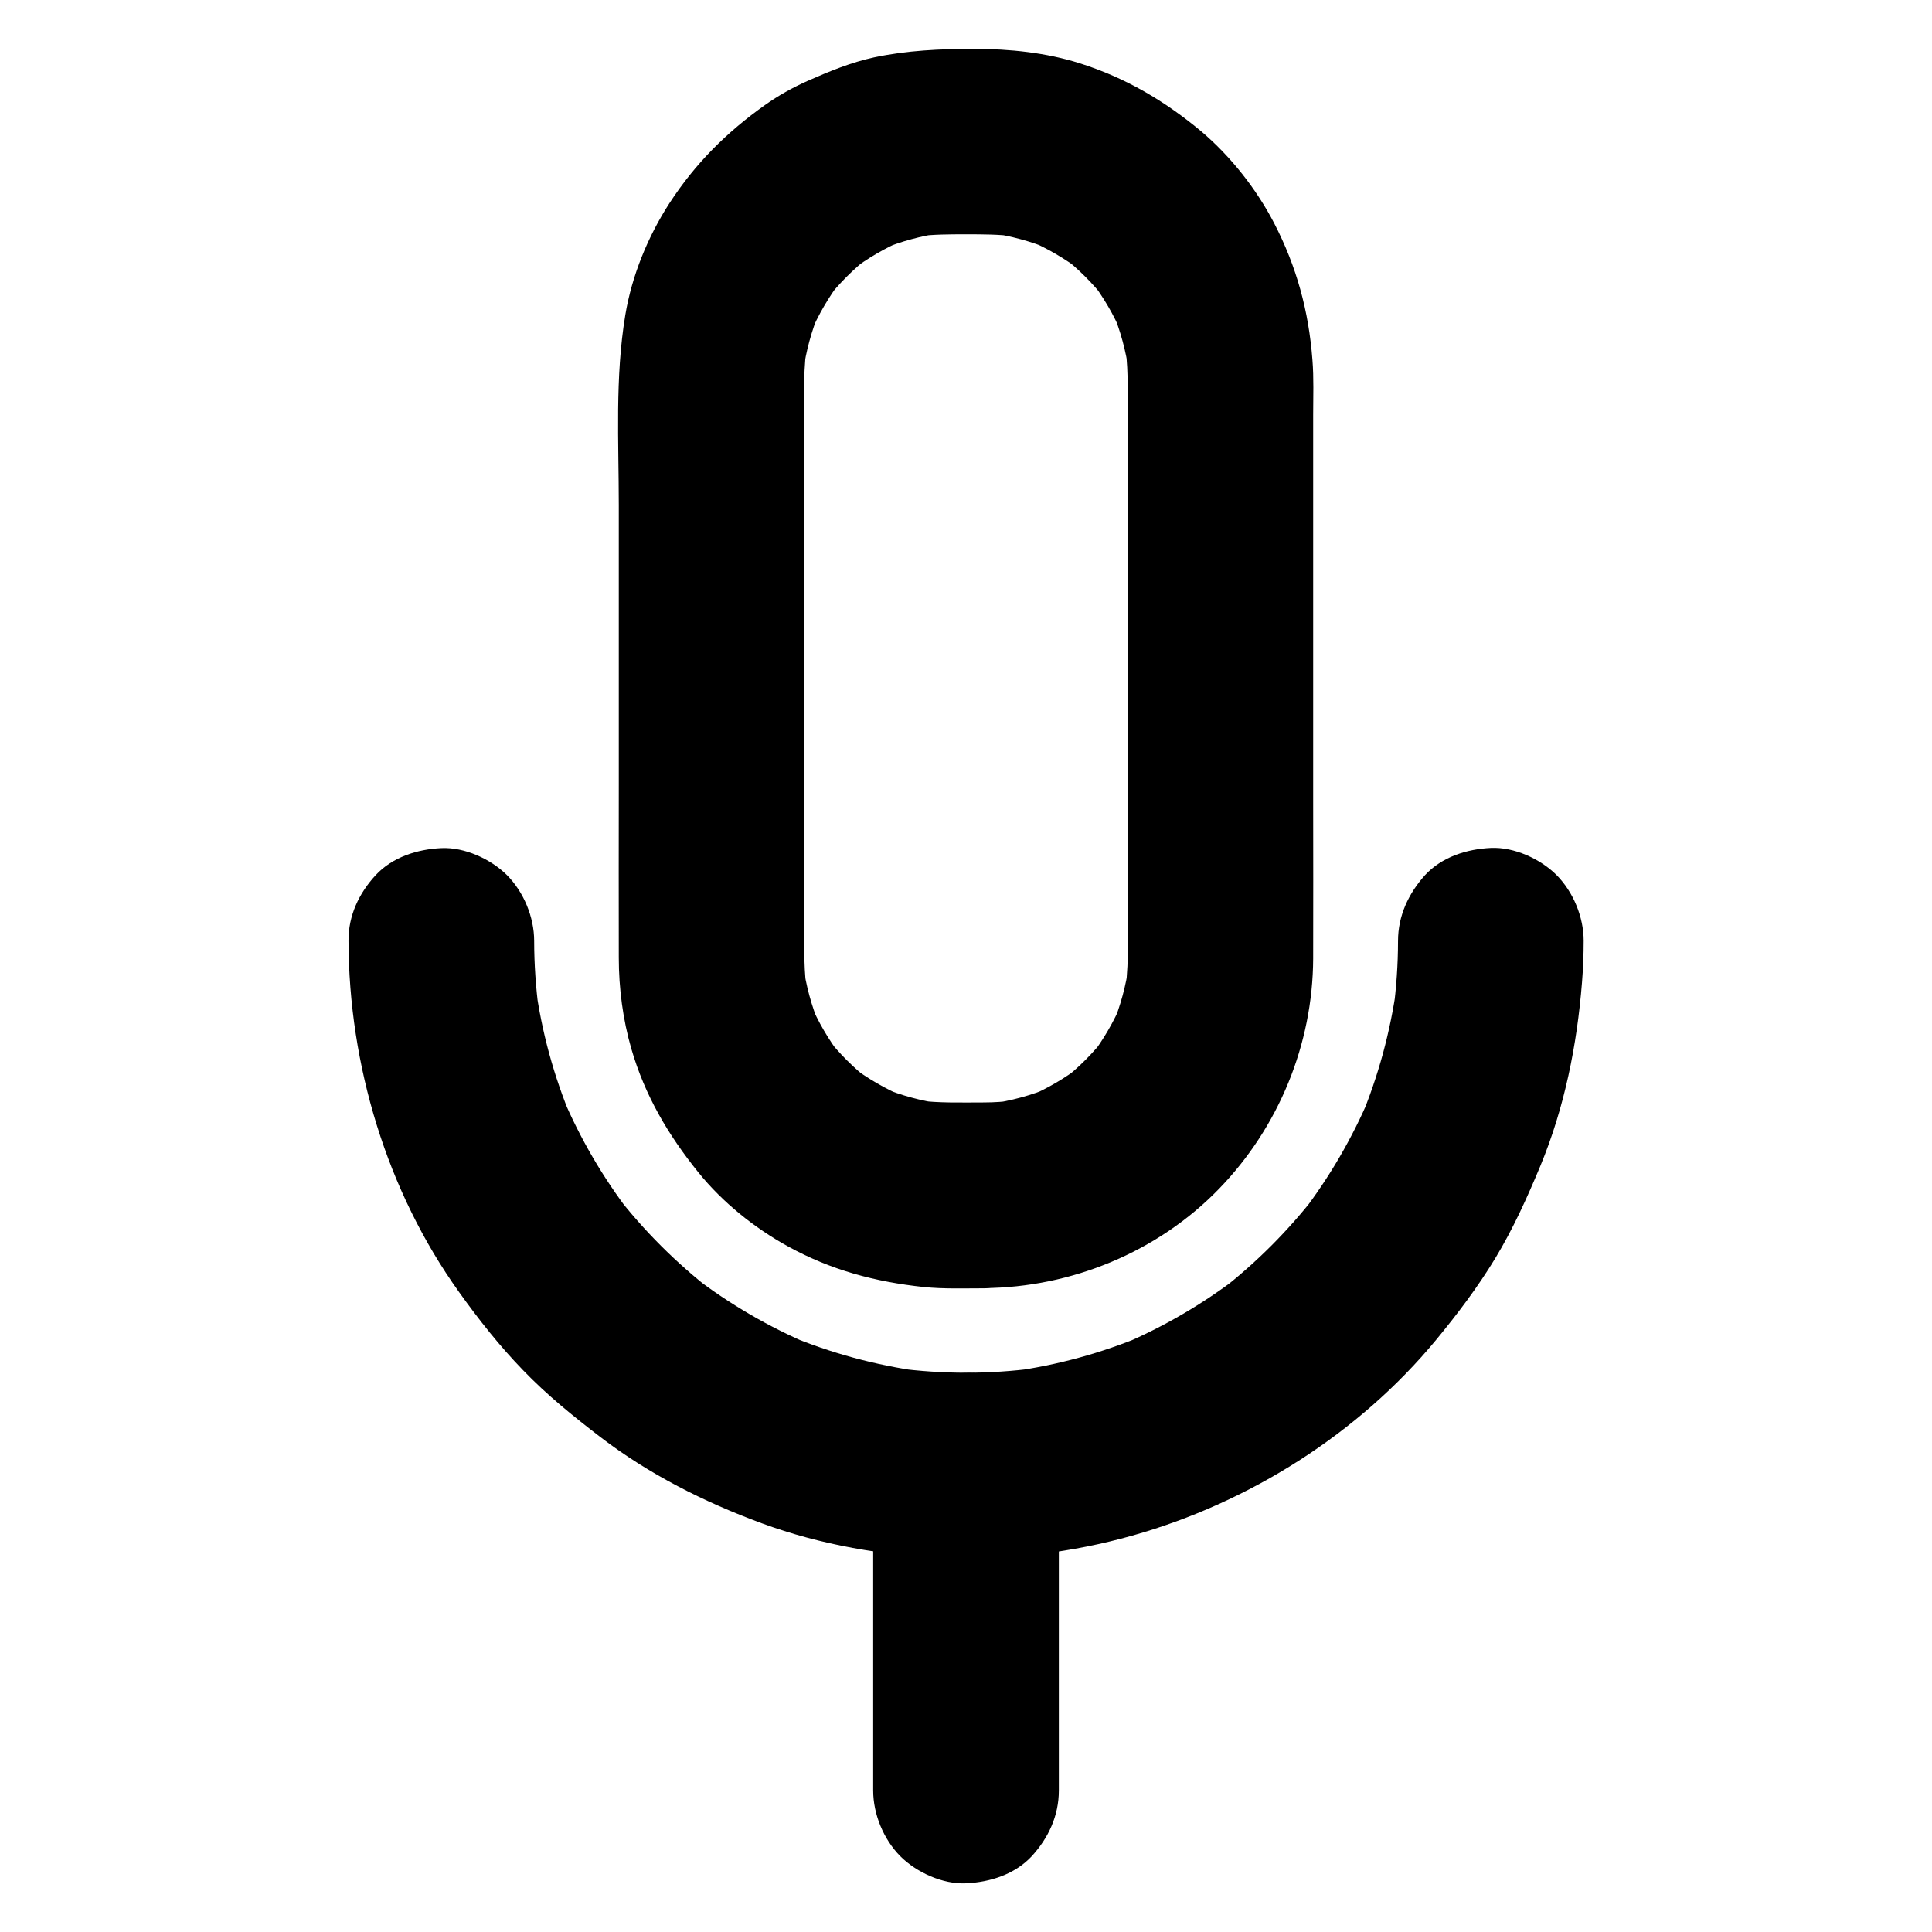 <?xml version="1.0" encoding="UTF-8"?>
<!-- Uploaded to: SVG Repo, www.svgrepo.com, Generator: SVG Repo Mixer Tools -->
<svg fill="#000000" width="800px" height="800px" version="1.1" viewBox="144 144 512 512" xmlns="http://www.w3.org/2000/svg">
 <g>
  <path d="m514.49 393.36c0 6.199-0.441 12.348-1.23 18.449 0.297-2.164 0.59-4.379 0.887-6.543-1.672 12.102-4.871 23.961-9.594 35.227 0.836-1.969 1.672-3.938 2.461-5.856-4.676 11.02-10.727 21.402-18.008 30.898 1.277-1.672 2.559-3.297 3.836-4.969-7.43 9.594-16.039 18.203-25.586 25.586 1.672-1.277 3.297-2.559 4.969-3.836-9.496 7.281-19.875 13.332-30.898 18.008 1.969-0.836 3.938-1.672 5.856-2.461-11.266 4.723-23.125 7.969-35.227 9.594 2.164-0.297 4.379-0.59 6.543-0.887-12.25 1.625-24.648 1.625-36.949 0 2.164 0.297 4.379 0.59 6.543 0.887-12.102-1.672-23.961-4.871-35.227-9.594 1.969 0.836 3.938 1.672 5.856 2.461-11.02-4.676-21.402-10.727-30.898-18.008 1.672 1.277 3.297 2.559 4.969 3.836-9.594-7.43-18.203-16.039-25.586-25.586 1.277 1.672 2.559 3.297 3.836 4.969-7.281-9.496-13.332-19.875-18.008-30.898 0.836 1.969 1.672 3.938 2.461 5.856-4.723-11.266-7.969-23.125-9.594-35.227 0.297 2.164 0.59 4.379 0.887 6.543-0.789-6.148-1.23-12.301-1.23-18.449 0-6.297-2.754-12.941-7.184-17.418-4.281-4.281-11.266-7.477-17.418-7.184-6.348 0.297-12.941 2.363-17.418 7.184-4.43 4.82-7.231 10.727-7.184 17.418 0.098 32.867 10.137 66.32 29.324 93.086 5.164 7.231 10.727 14.27 16.926 20.664 6.297 6.543 13.234 12.152 20.418 17.664 12.988 9.938 27.551 17.27 42.902 22.926 15.547 5.707 32.375 8.609 48.906 9.199 16.434 0.59 33.406-1.477 49.25-5.953 30.945-8.707 59.977-27.012 80.492-51.855 5.656-6.84 11.07-14.023 15.695-21.648 4.723-7.824 8.461-16.09 11.957-24.5 6.394-15.5 9.691-31.93 11.02-48.609 0.297-3.691 0.441-7.332 0.441-11.02 0-6.297-2.754-12.941-7.184-17.418-4.281-4.281-11.266-7.477-17.418-7.184-6.348 0.297-12.941 2.363-17.418 7.184-4.422 4.918-7.176 10.824-7.176 17.465z"/>
  <path d="m404.72 436.16c-5.856 0-11.758 0.195-17.613-0.543 2.164 0.297 4.379 0.59 6.543 0.887-5.512-0.738-10.875-2.215-15.988-4.328 1.969 0.836 3.938 1.672 5.856 2.461-5.019-2.164-9.691-4.871-14.023-8.168 1.672 1.277 3.297 2.559 4.969 3.836-4.281-3.344-8.07-7.133-11.414-11.414 1.277 1.672 2.559 3.297 3.836 4.969-3.297-4.328-6.051-9.004-8.168-14.023 0.836 1.969 1.672 3.938 2.461 5.856-2.117-5.117-3.59-10.48-4.328-15.988 0.297 2.164 0.59 4.379 0.887 6.543-0.887-7.086-0.543-14.367-0.543-21.453v-37.59-86.348c0-8.215-0.492-16.68 0.543-24.848-0.297 2.164-0.59 4.379-0.887 6.543 0.738-5.512 2.215-10.875 4.328-15.988-0.836 1.969-1.672 3.938-2.461 5.856 2.164-5.019 4.871-9.691 8.168-14.023-1.277 1.672-2.559 3.297-3.836 4.969 3.344-4.281 7.133-8.07 11.414-11.414-1.672 1.277-3.297 2.559-4.969 3.836 4.328-3.297 9.004-6.051 14.023-8.168-1.969 0.836-3.938 1.672-5.856 2.461 5.117-2.117 10.48-3.59 15.988-4.328-2.164 0.297-4.379 0.59-6.543 0.887 4.281-0.543 8.609-0.543 12.891-0.543 4.328 0 8.609 0 12.891 0.543-2.164-0.297-4.379-0.59-6.543-0.887 5.512 0.738 10.875 2.215 15.988 4.328-1.969-0.836-3.938-1.672-5.856-2.461 5.019 2.164 9.691 4.871 14.023 8.168-1.672-1.277-3.297-2.559-4.969-3.836 4.281 3.344 8.07 7.133 11.414 11.414-1.277-1.672-2.559-3.297-3.836-4.969 3.297 4.328 6.051 9.004 8.168 14.023-0.836-1.969-1.672-3.938-2.461-5.856 2.117 5.117 3.59 10.48 4.328 15.988-0.297-2.164-0.59-4.379-0.887-6.543 0.887 7.086 0.543 14.367 0.543 21.453v37.59 86.348c0 8.215 0.492 16.68-0.543 24.848 0.297-2.164 0.59-4.379 0.887-6.543-0.738 5.512-2.215 10.875-4.328 15.988 0.836-1.969 1.672-3.938 2.461-5.856-2.164 5.019-4.871 9.691-8.168 14.023 1.277-1.672 2.559-3.297 3.836-4.969-3.344 4.281-7.133 8.07-11.414 11.414 1.672-1.277 3.297-2.559 4.969-3.836-4.328 3.297-9.004 6.051-14.023 8.168 1.969-0.836 3.938-1.672 5.856-2.461-5.117 2.117-10.48 3.59-15.988 4.328 2.164-0.297 4.379-0.59 6.543-0.887-2.707 0.348-5.414 0.543-8.168 0.543-6.348 0.051-12.891 2.707-17.418 7.184-4.281 4.281-7.477 11.266-7.184 17.418 0.297 6.348 2.363 12.941 7.184 17.418 4.82 4.43 10.727 7.231 17.418 7.184 23.223-0.148 46.148-9.594 62.336-26.32 15.793-16.285 24.848-38.277 24.945-61.008 0.051-13.922 0-27.848 0-41.77v-74.637-27.699c0-4.82 0.195-9.742-0.195-14.562-0.984-12.941-4.184-24.699-10.137-36.211-4.723-9.102-11.512-17.711-19.336-24.355-9.691-8.074-20.023-14.176-32.129-18.012-9.004-2.856-18.648-3.836-28.094-3.836-8.953 0-17.711 0.395-26.52 2.262-6.102 1.328-11.809 3.691-17.516 6.199-3.984 1.77-7.773 3.887-11.316 6.394-10.184 7.231-18.5 15.5-25.34 26.027-5.707 8.809-9.988 19.238-11.711 29.668-2.754 16.582-1.723 33.652-1.723 50.383v74.391c0 15.152-0.051 30.355 0 45.512 0 8.07 1.082 16.434 3.344 24.207 3.59 12.348 9.742 22.781 17.762 32.719 6.394 7.922 14.859 14.711 23.715 19.582 11.414 6.297 23.125 9.398 35.965 10.773 5.266 0.543 10.629 0.344 15.941 0.344 6.297 0 12.941-2.754 17.418-7.184 4.281-4.281 7.477-11.266 7.184-17.418-0.297-6.348-2.363-12.941-7.184-17.418-4.816-4.43-10.77-7.234-17.41-7.234z"/>
  <path d="m375.4 532.45v29.027 46.297 10.727c0 6.297 2.754 12.941 7.184 17.418 4.281 4.281 11.266 7.477 17.418 7.184 6.348-0.297 12.941-2.363 17.418-7.184 4.43-4.82 7.184-10.727 7.184-17.418v-29.027-46.297-10.727c0-6.297-2.754-12.941-7.184-17.418-4.281-4.281-11.266-7.477-17.418-7.184-6.348 0.297-12.941 2.363-17.418 7.184-4.379 4.824-7.184 10.727-7.184 17.418z"/>
 </g>
</svg>
